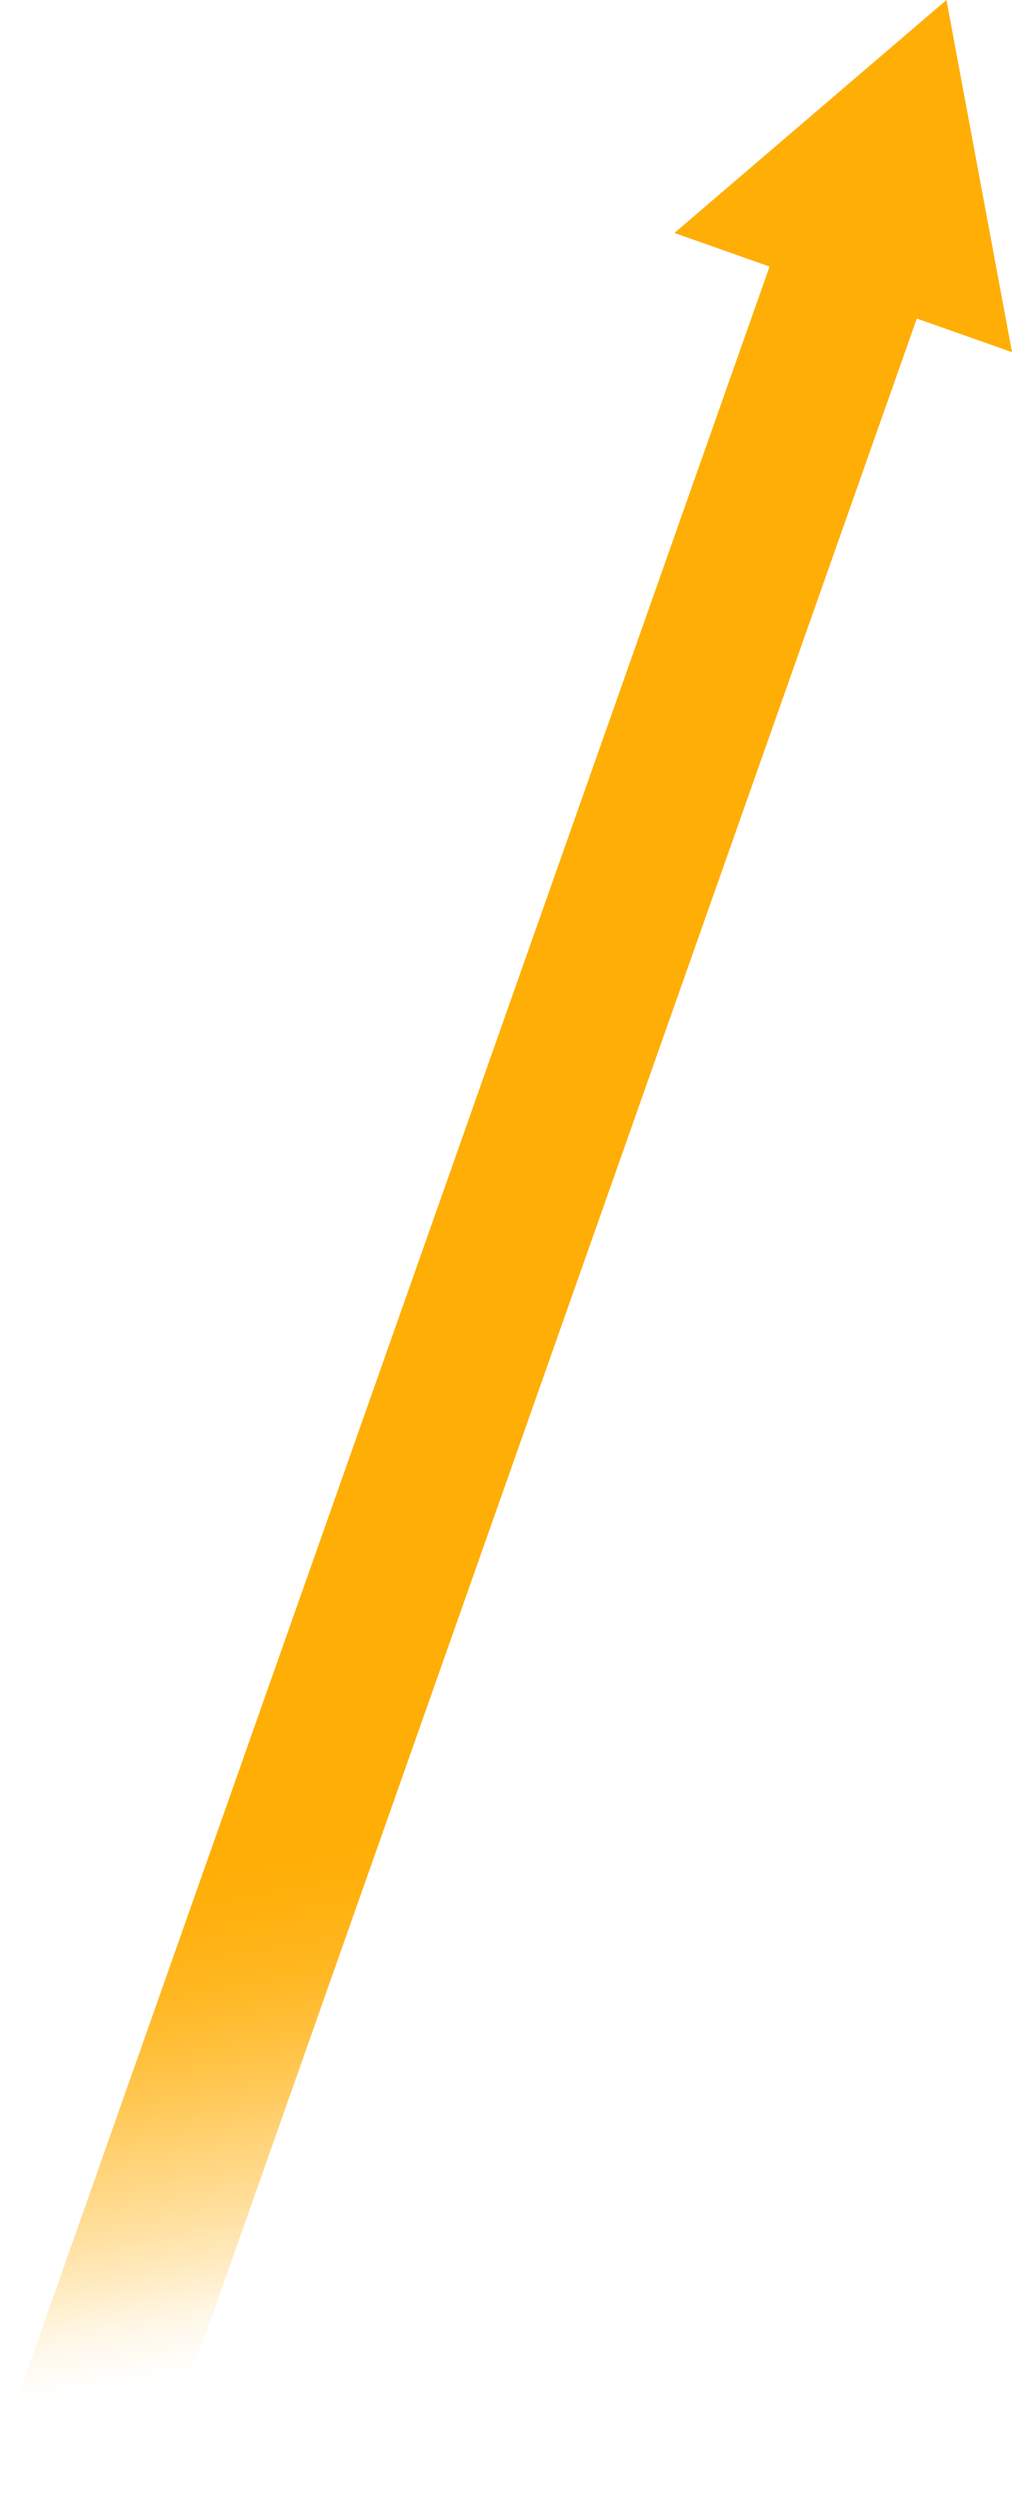 <svg xmlns="http://www.w3.org/2000/svg" xmlns:xlink="http://www.w3.org/1999/xlink" viewBox="0 0 73.81 182.22"><defs><linearGradient id="a" x1="47.59" y1="175.72" x2="17.7" y2="6.21" gradientUnits="userSpaceOnUse"><stop offset="0.05" stop-color="#ffae05" stop-opacity="0"/><stop offset="0.07" stop-color="#ffae05" stop-opacity="0.08"/><stop offset="0.11" stop-color="#ffae05" stop-opacity="0.36"/><stop offset="0.15" stop-color="#ffae05" stop-opacity="0.59"/><stop offset="0.18" stop-color="#ffae05" stop-opacity="0.76"/><stop offset="0.21" stop-color="#ffae05" stop-opacity="0.89"/><stop offset="0.24" stop-color="#ffae05" stop-opacity="0.97"/><stop offset="0.26" stop-color="#ffae05"/><stop offset="0.34" stop-color="#ffae05"/><stop offset="1" stop-color="#ffae05"/></linearGradient><linearGradient id="b" x1="87.48" y1="168.68" x2="57.59" y2="-0.83" xlink:href="#a"/></defs><line x1="5.37" y1="180.32" x2="62.77" y2="17.72" style="fill:none;stroke-miterlimit:10;stroke-width:11.388px;stroke:url(#a)"/><polygon points="73.81 25.67 69.03 0 49.19 16.98 73.81 25.67" style="fill:url(#b)"/></svg>